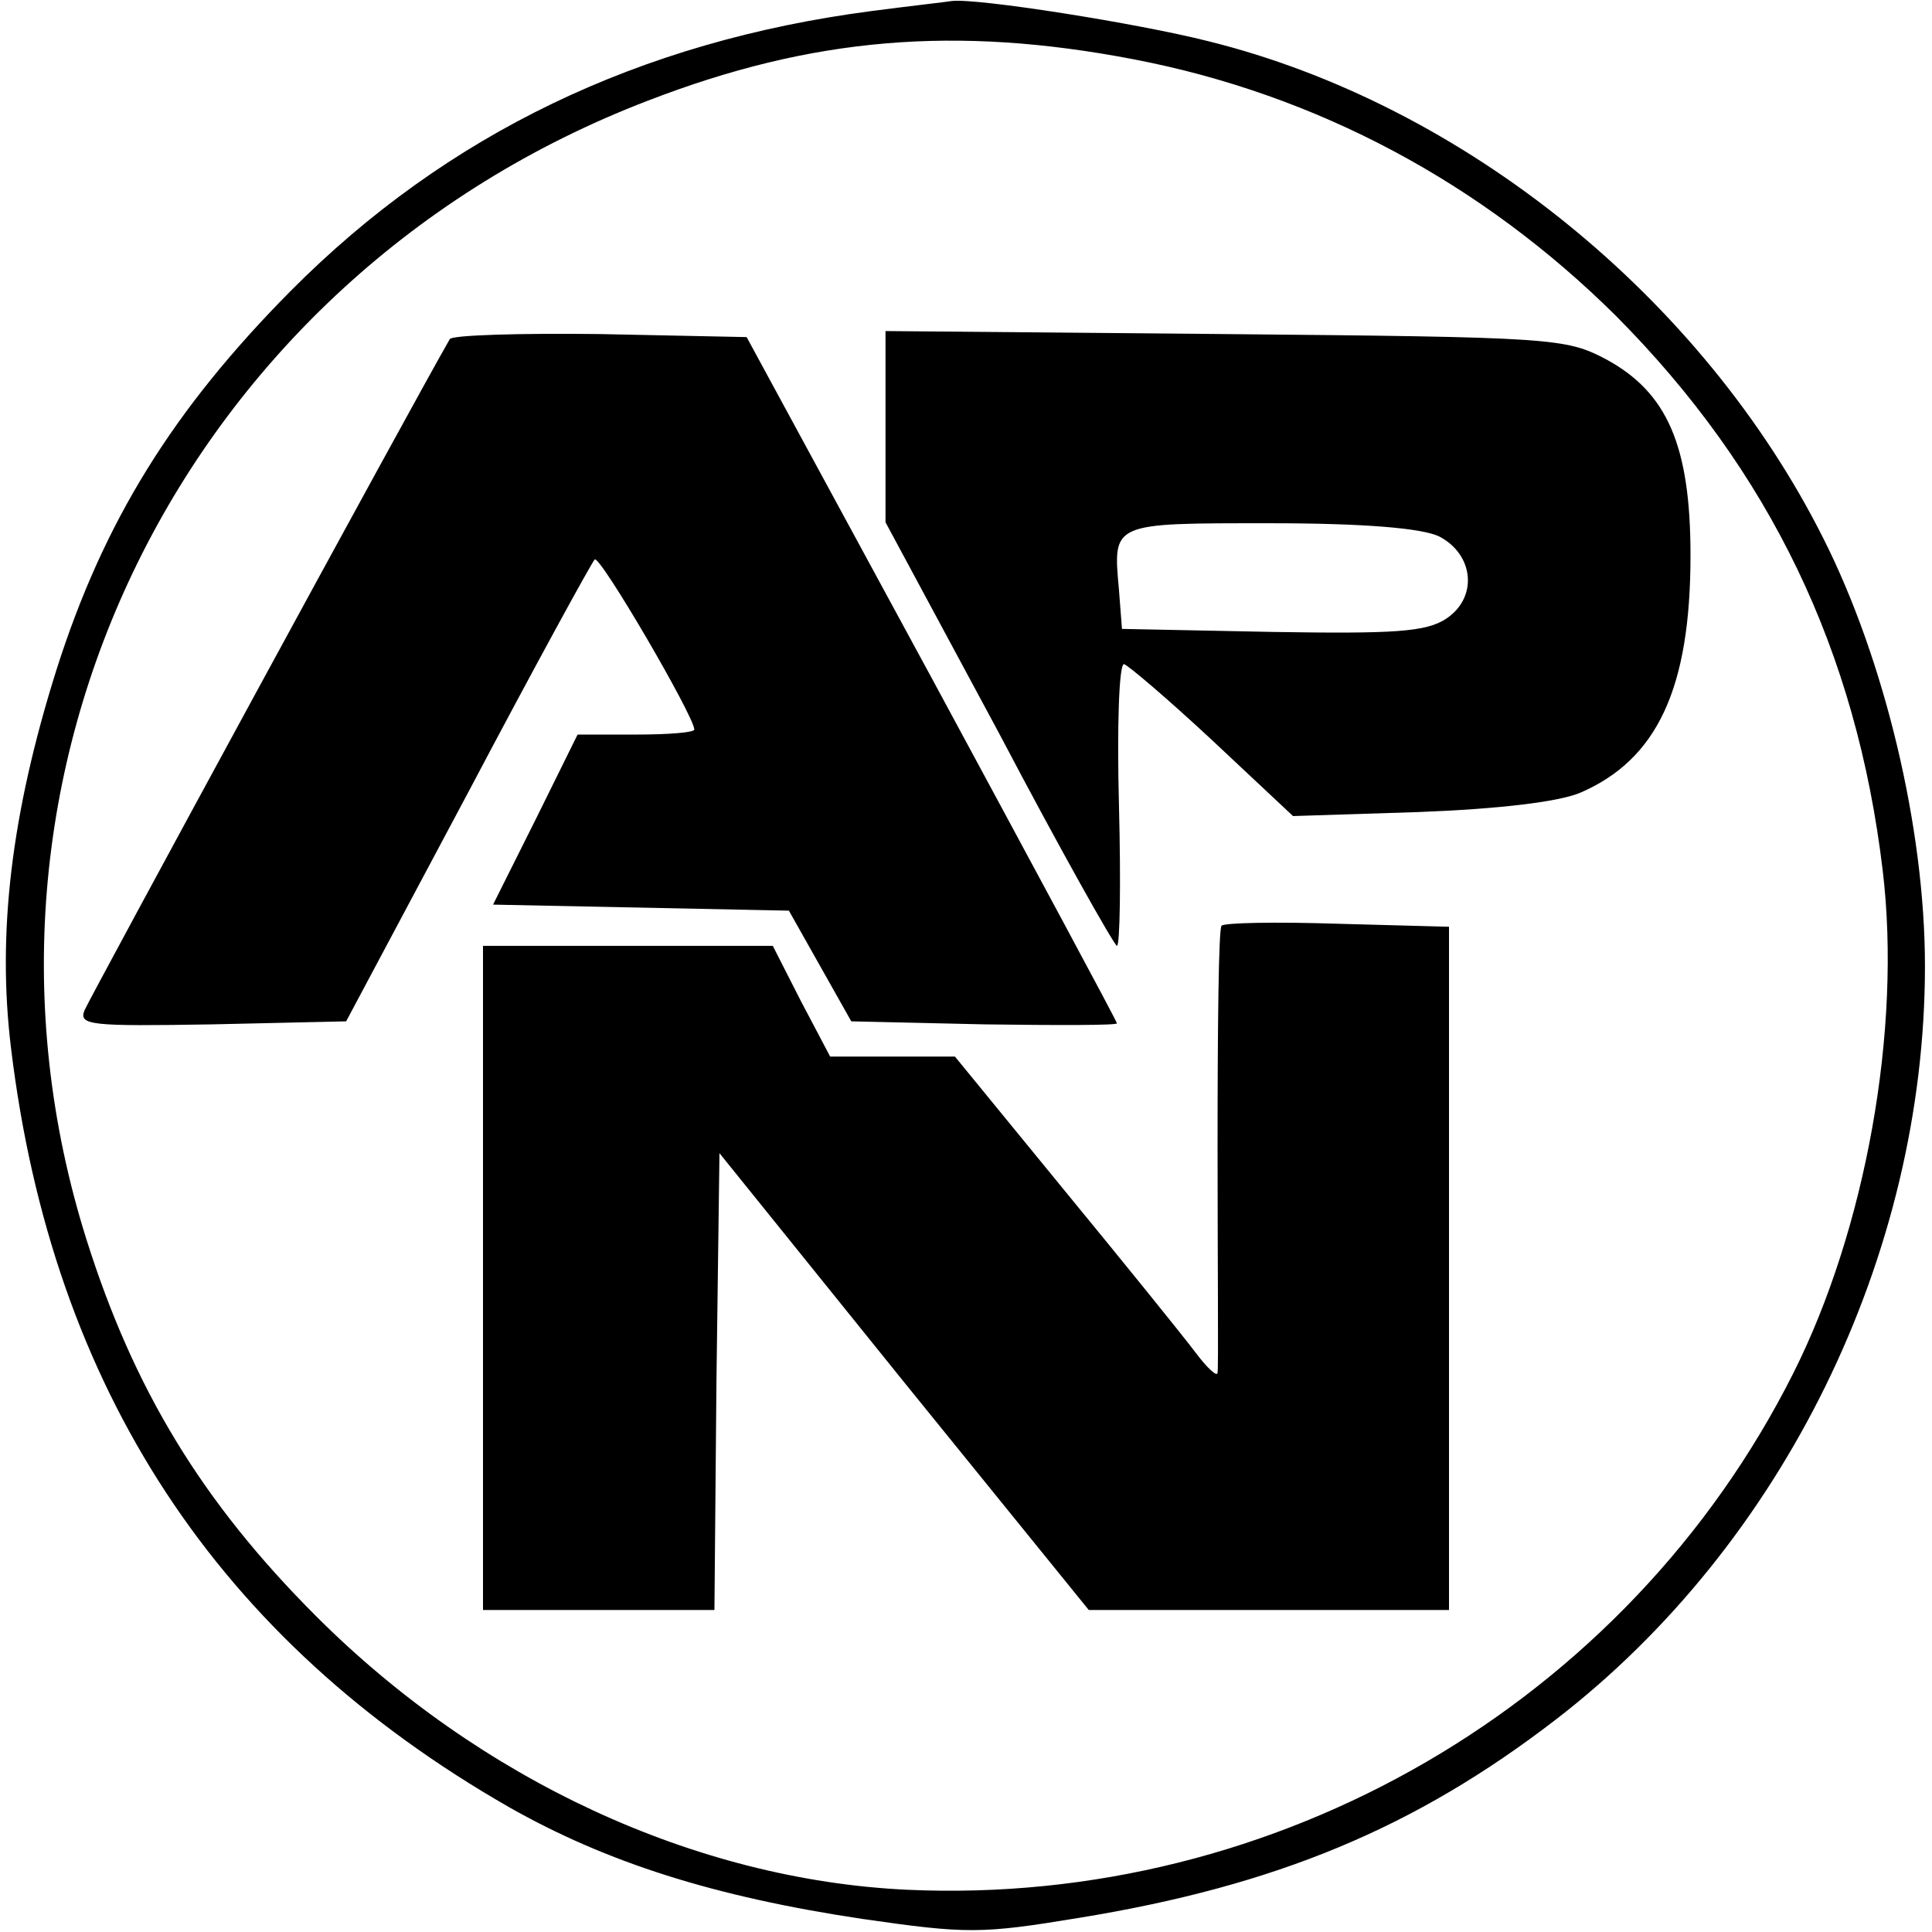 <?xml version="1.0" standalone="no"?>
<!DOCTYPE svg PUBLIC "-//W3C//DTD SVG 20010904//EN"
 "http://www.w3.org/TR/2001/REC-SVG-20010904/DTD/svg10.dtd">
<svg version="1.0" xmlns="http://www.w3.org/2000/svg"
 width="192pt" height="192pt" viewBox="0 0 192 192"
 preserveAspectRatio="xMidYMid meet">
<g transform="translate(0,192) scale(0.1,-0.1)"
fill="#000000" stroke="none">
<path d="M866 1909 c-230 -30 -422 -122 -577 -278 -117 -118 -186 -229 -233
-377 -45 -143 -59 -262 -45 -376 41 -338 205 -588 495 -754 97 -55 204 -89
351 -111 104 -15 118 -15 215 1 197 32 335 90 474 197 226 174 367 461 367
749 0 137 -40 304 -101 425 -120 239 -357 431 -611 494 -71 18 -230 43 -255
40 -6 -1 -42 -5 -80 -10z m261 -48 c182 -35 346 -123 479 -255 153 -154 239
-333 265 -551 19 -158 -17 -357 -89 -500 -165 -328 -513 -530 -881 -513 -210
10 -424 109 -587 272 -113 113 -181 225 -228 374 -146 463 96 955 558 1132
163 63 306 75 483 41z"/>
<path d="M447 1583 c-38 -66 -358 -655 -363 -667 -6 -15 6 -16 127 -14 l133 3
121 227 c66 125 123 229 126 232 5 5 99 -156 99 -169 0 -3 -26 -5 -58 -5 l-58
0 -42 -85 -42 -84 147 -3 147 -3 31 -55 31 -55 132 -3 c73 -1 132 -1 132 1 0
2 -83 156 -184 343 l-184 339 -145 3 c-80 1 -148 -1 -150 -5z"/>
<path d="M880 1496 l0 -95 113 -210 c61 -116 114 -210 117 -211 3 0 4 63 2
140 -2 77 0 140 5 140 4 -1 44 -35 88 -76 l80 -75 125 4 c79 3 138 10 160 19
77 33 110 104 110 236 0 109 -23 162 -84 195 -40 21 -52 22 -378 25 l-338 3 0
-95z m550 -109 c35 -18 39 -61 7 -82 -20 -13 -51 -15 -173 -13 l-149 3 -3 39
c-6 67 -8 66 150 66 95 0 151 -5 168 -13z"/>
<path d="M1214 1000 c-3 -2 -4 -101 -4 -220 0 -118 1 -219 0 -224 0 -5 -10 4
-22 20 -12 16 -71 89 -131 162 l-108 132 -62 0 -62 0 -29 55 -28 55 -144 0
-144 0 0 -330 0 -330 115 0 115 0 2 227 3 227 183 -227 184 -227 179 0 179 0
0 339 0 340 -111 3 c-61 2 -113 1 -115 -2z"/>
</g>
</svg>
